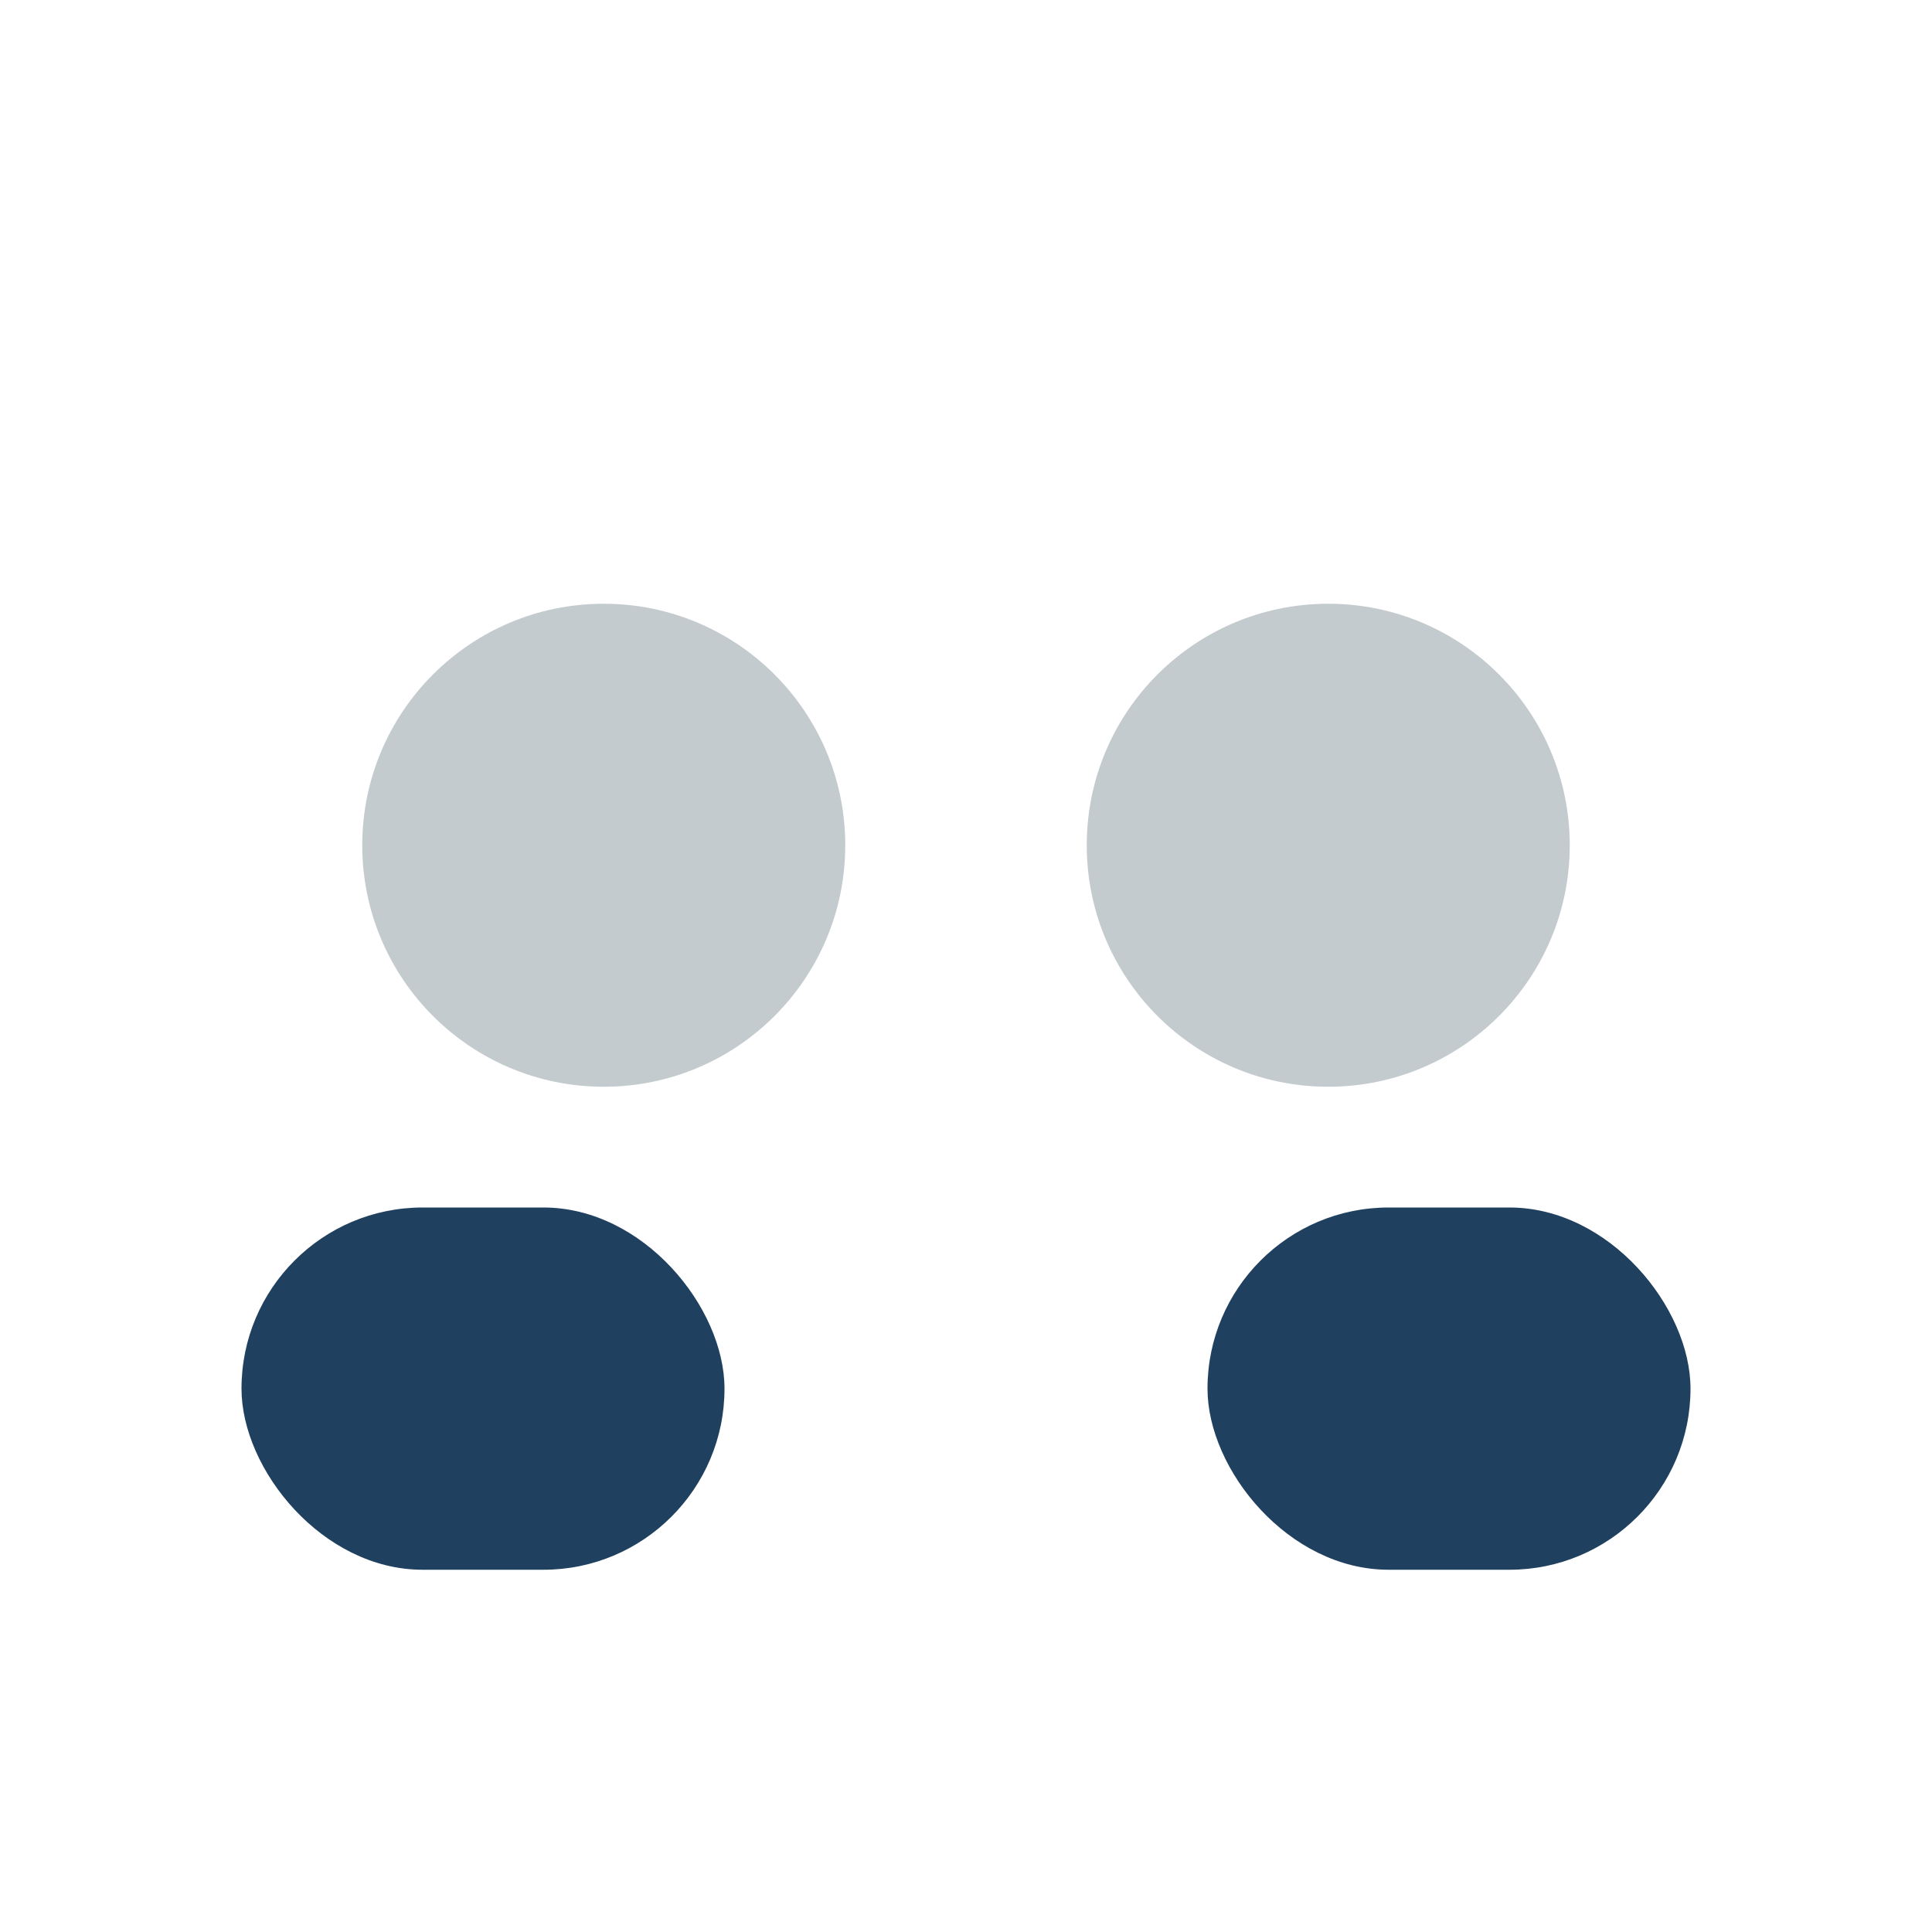 <?xml version="1.0" encoding="UTF-8"?>
<svg xmlns="http://www.w3.org/2000/svg" width="32" height="32" viewBox="0 0 32 32"><circle cx="10" cy="14" r="4" fill="#C4CBCE"/><circle cx="22" cy="14" r="4" fill="#C4CBCE"/><rect x="4" y="20" width="8" height="6" rx="3" fill="#204060"/><rect x="20" y="20" width="8" height="6" rx="3" fill="#204060"/></svg>